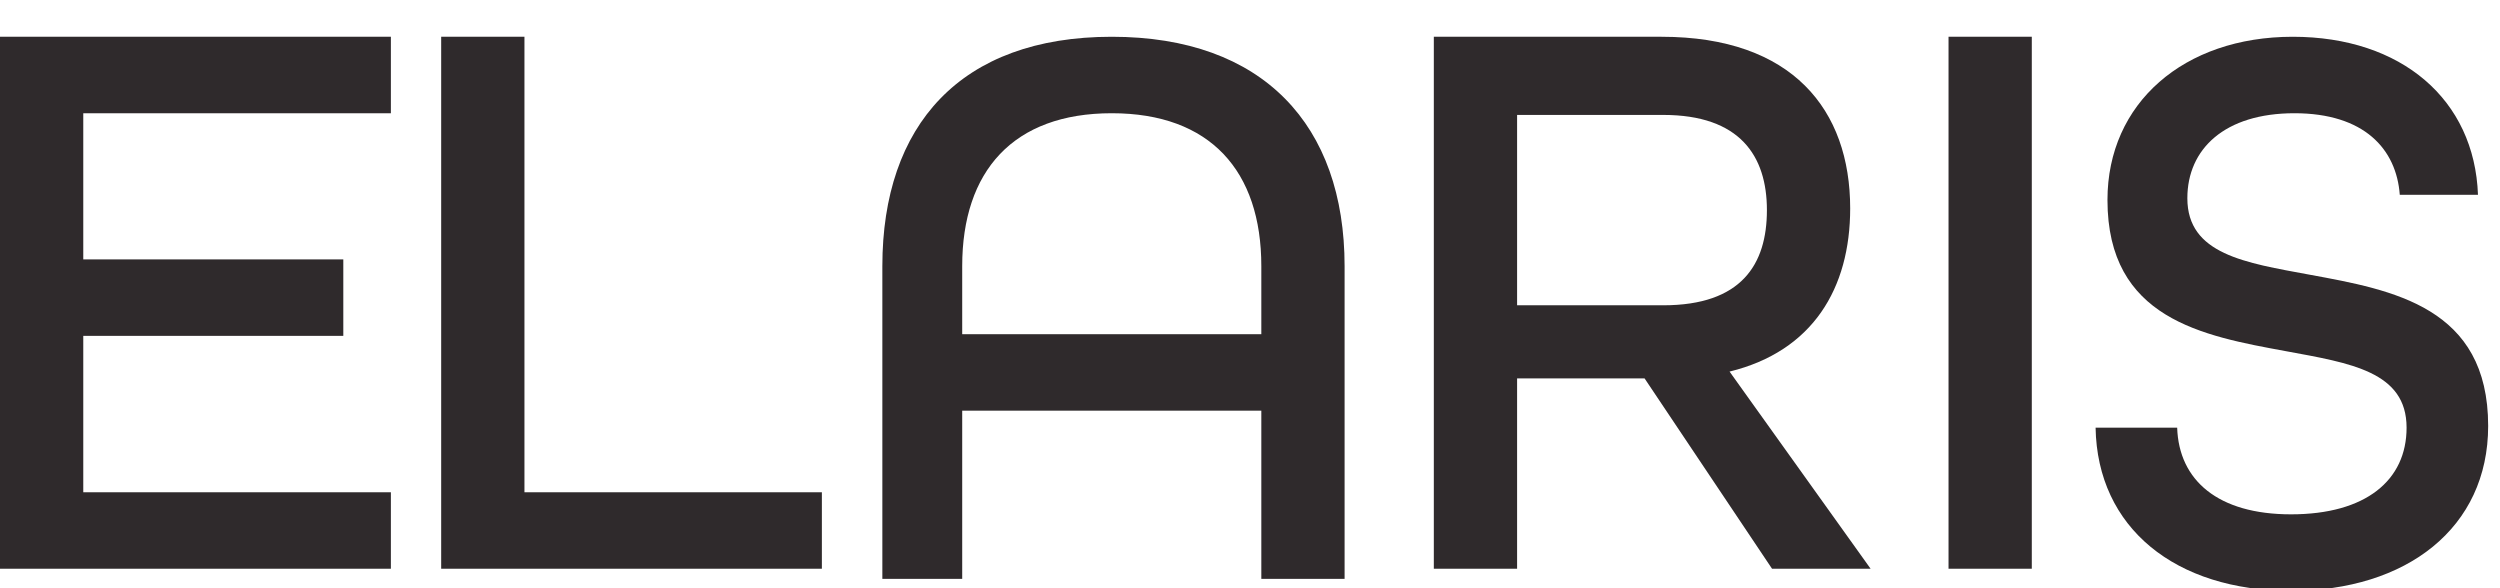 <?xml version="1.0" encoding="utf-8"?>
<svg xmlns="http://www.w3.org/2000/svg" fill="none" height="16" viewBox="0 0 68 16" width="68">
<g clip-path="url(#clip0_2969_29986)">
<g clip-path="url(#clip1_2969_29986)">
<path d="M0 15.469H10.632V13.389H2.265V9.136H9.338V7.056H2.265V3.08H10.632V1H0V15.469Z" fill="#2F2A2C"/>
<path d="M22.355 13.389H14.265V1H12V15.469H22.355V13.389Z" fill="#2F2A2C"/>
<path d="M36.573 15.746V7.24C36.573 3.403 34.355 1 30.241 1C26.126 1 24 3.404 24 7.24V15.746H26.172V11.17H34.308V15.746H36.573ZM26.172 9.09V7.24C26.172 4.652 27.559 3.08 30.24 3.08C32.921 3.08 34.308 4.652 34.308 7.24V9.09H26.172Z" fill="#2F2A2C"/>
<path d="M50.325 5.669C50.325 2.988 48.754 1 45.194 1H39V15.469H41.265V10.292H44.732L48.199 15.469H50.88L47.044 10.107C49.308 9.552 50.325 7.842 50.325 5.669ZM41.265 8.257V3.126H45.24C47.321 3.126 48.06 4.236 48.06 5.715C48.06 7.194 47.367 8.304 45.24 8.304H41.265V8.257Z" fill="#2F2A2C"/>
<path d="M53 1H55.265V15.469H53V1Z" fill="#2F2A2C"/>
<path d="M62.316 13.99C60.328 13.99 59.265 13.065 59.219 11.632H57C57.046 14.359 59.172 16.07 62.316 16.07C65.459 16.07 67.678 14.36 67.678 11.586C67.678 8.35 65.089 7.888 62.824 7.472C61.068 7.148 59.496 6.917 59.496 5.392C59.496 4.051 60.513 3.08 62.408 3.08C64.304 3.08 65.182 4.051 65.274 5.299H67.401C67.308 2.71 65.321 1 62.362 1C59.403 1 57.323 2.803 57.323 5.438C57.323 8.674 59.912 9.136 62.177 9.552C63.934 9.876 65.459 10.107 65.459 11.632C65.459 13.065 64.35 13.99 62.316 13.99Z" fill="#2F2A2C"/>
</g>
</g>
<defs>
<clipPath id="clip0_2969_29986">
<rect fill="white" height="16" width="68"/>
</clipPath>
<clipPath id="clip1_2969_29986">
<rect fill="white" height="15.07" transform="translate(0 1)" width="68"/>
</clipPath>
</defs>
</svg>